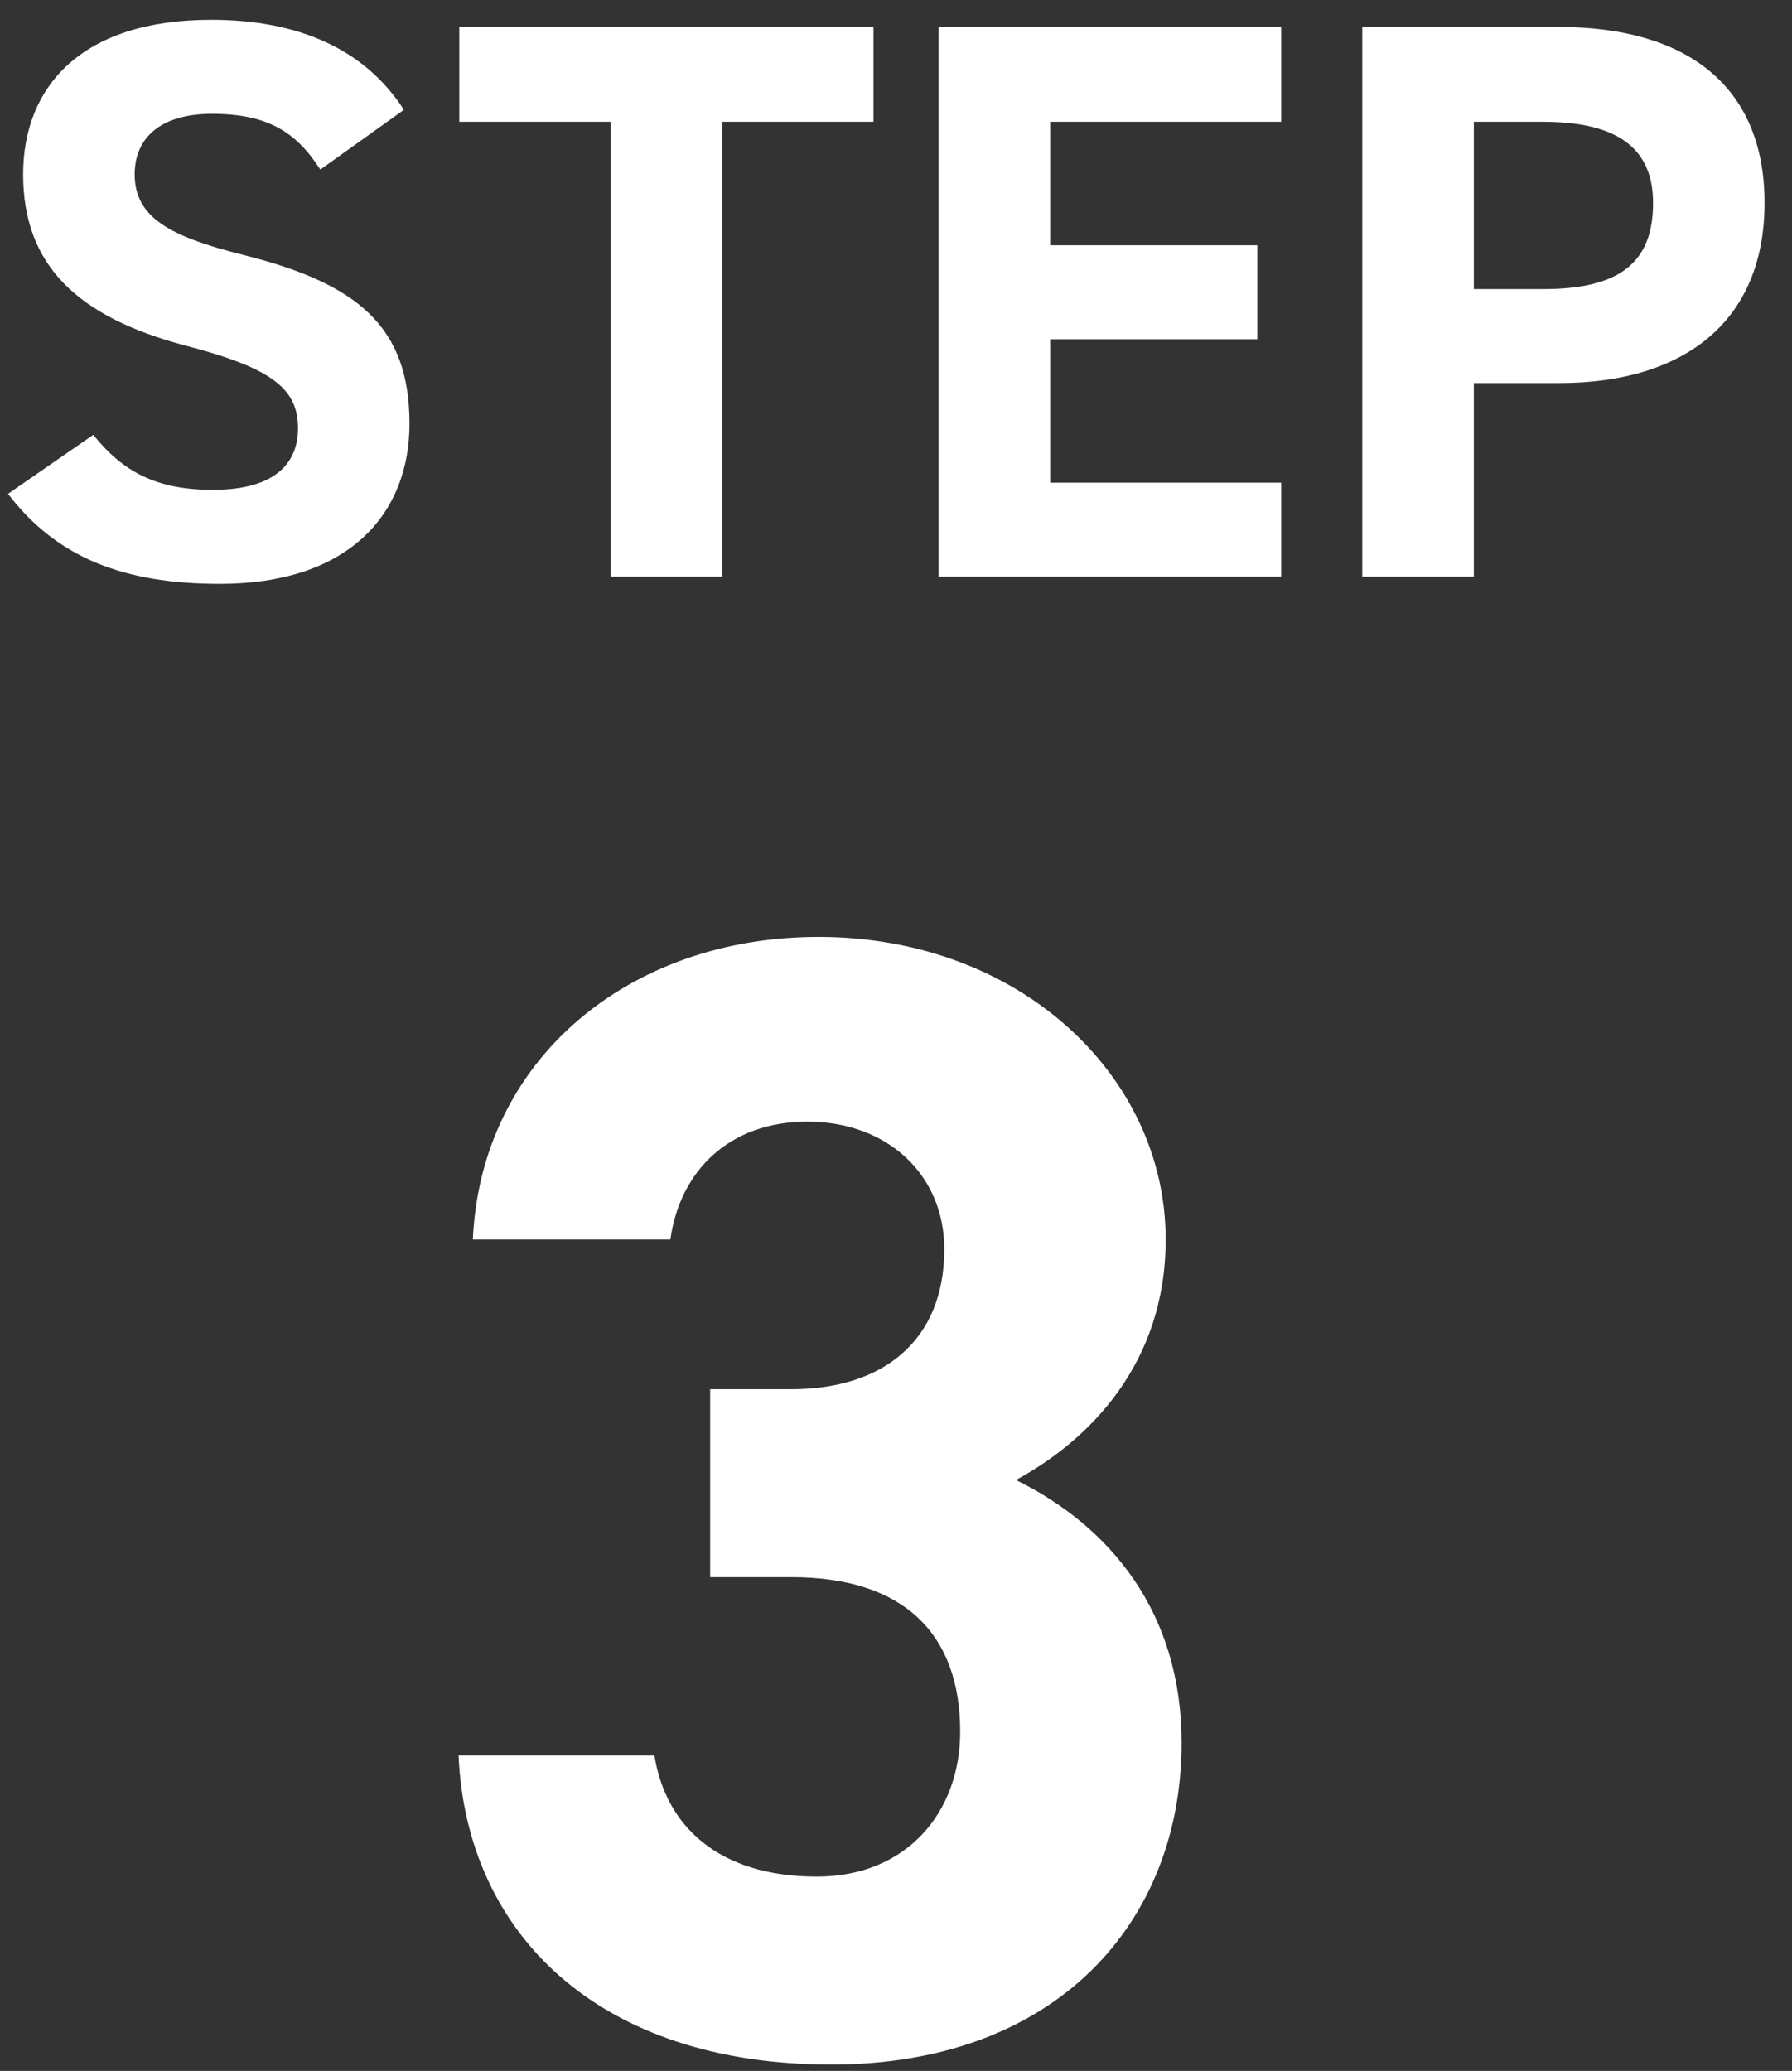 <svg 
 xmlns="http://www.w3.org/2000/svg"
 xmlns:xlink="http://www.w3.org/1999/xlink"
 width="45px" height="52px" viewBox="0 0 45 52">
<rect x="0" y="0" width="45" height="52" fill="#333333" stroke="none"/>
<path fill-rule="evenodd"  fill="rgb(255, 255, 255)"
 d="M17.833,39.602 L19.873,39.602 C22.713,39.602 24.112,41.042 24.112,43.482 C24.112,45.521 22.753,47.121 20.513,47.121 C18.033,47.121 16.714,45.841 16.434,44.081 L11.515,44.081 C11.715,48.561 15.034,51.840 20.873,51.840 C26.552,51.840 29.672,48.241 29.672,43.762 C29.672,40.482 27.872,38.322 25.512,37.163 C27.352,36.163 29.272,34.243 29.272,31.124 C29.272,27.004 25.592,23.525 20.553,23.525 C15.794,23.525 12.074,26.604 11.874,31.124 L16.834,31.124 C17.074,29.404 18.313,28.164 20.273,28.164 C22.313,28.164 23.713,29.524 23.713,31.364 C23.713,33.683 22.153,34.883 19.873,34.883 L17.833,34.883 L17.833,39.602 Z"/>
<path fill-rule="evenodd"  fill="rgb(255, 255, 255)"
 d="M39.150,9.619 L37.010,9.619 L37.010,14.480 L34.209,14.480 L34.209,0.677 L39.150,0.677 C42.331,0.677 44.311,2.138 44.311,5.098 C44.311,8.019 42.351,9.619 39.150,9.619 ZM38.750,3.058 L37.010,3.058 L37.010,7.259 L38.750,7.259 C40.690,7.259 41.511,6.579 41.511,5.098 C41.511,3.778 40.690,3.058 38.750,3.058 ZM23.571,0.677 L32.173,0.677 L32.173,3.058 L26.372,3.058 L26.372,6.158 L31.573,6.158 L31.573,8.519 L26.372,8.519 L26.372,12.120 L32.173,12.120 L32.173,14.480 L23.571,14.480 L23.571,0.677 ZM18.134,14.480 L15.334,14.480 L15.334,3.058 L11.533,3.058 L11.533,0.677 L21.935,0.677 L21.935,3.058 L18.134,3.058 L18.134,14.480 ZM6.102,6.399 C8.983,7.119 10.283,8.199 10.283,10.639 C10.283,12.900 8.763,14.660 5.522,14.660 C3.102,14.660 1.421,14.000 0.201,12.400 L2.342,10.919 C3.082,11.840 3.922,12.300 5.342,12.300 C6.943,12.300 7.483,11.600 7.483,10.759 C7.483,9.799 6.903,9.259 4.662,8.679 C1.942,7.959 0.581,6.659 0.581,4.378 C0.581,2.198 2.022,0.497 5.302,0.497 C7.503,0.497 9.163,1.237 10.143,2.758 L8.043,4.258 C7.443,3.318 6.723,2.858 5.322,2.858 C4.062,2.858 3.382,3.438 3.382,4.378 C3.382,5.458 4.262,5.938 6.102,6.399 Z"/>
</svg>